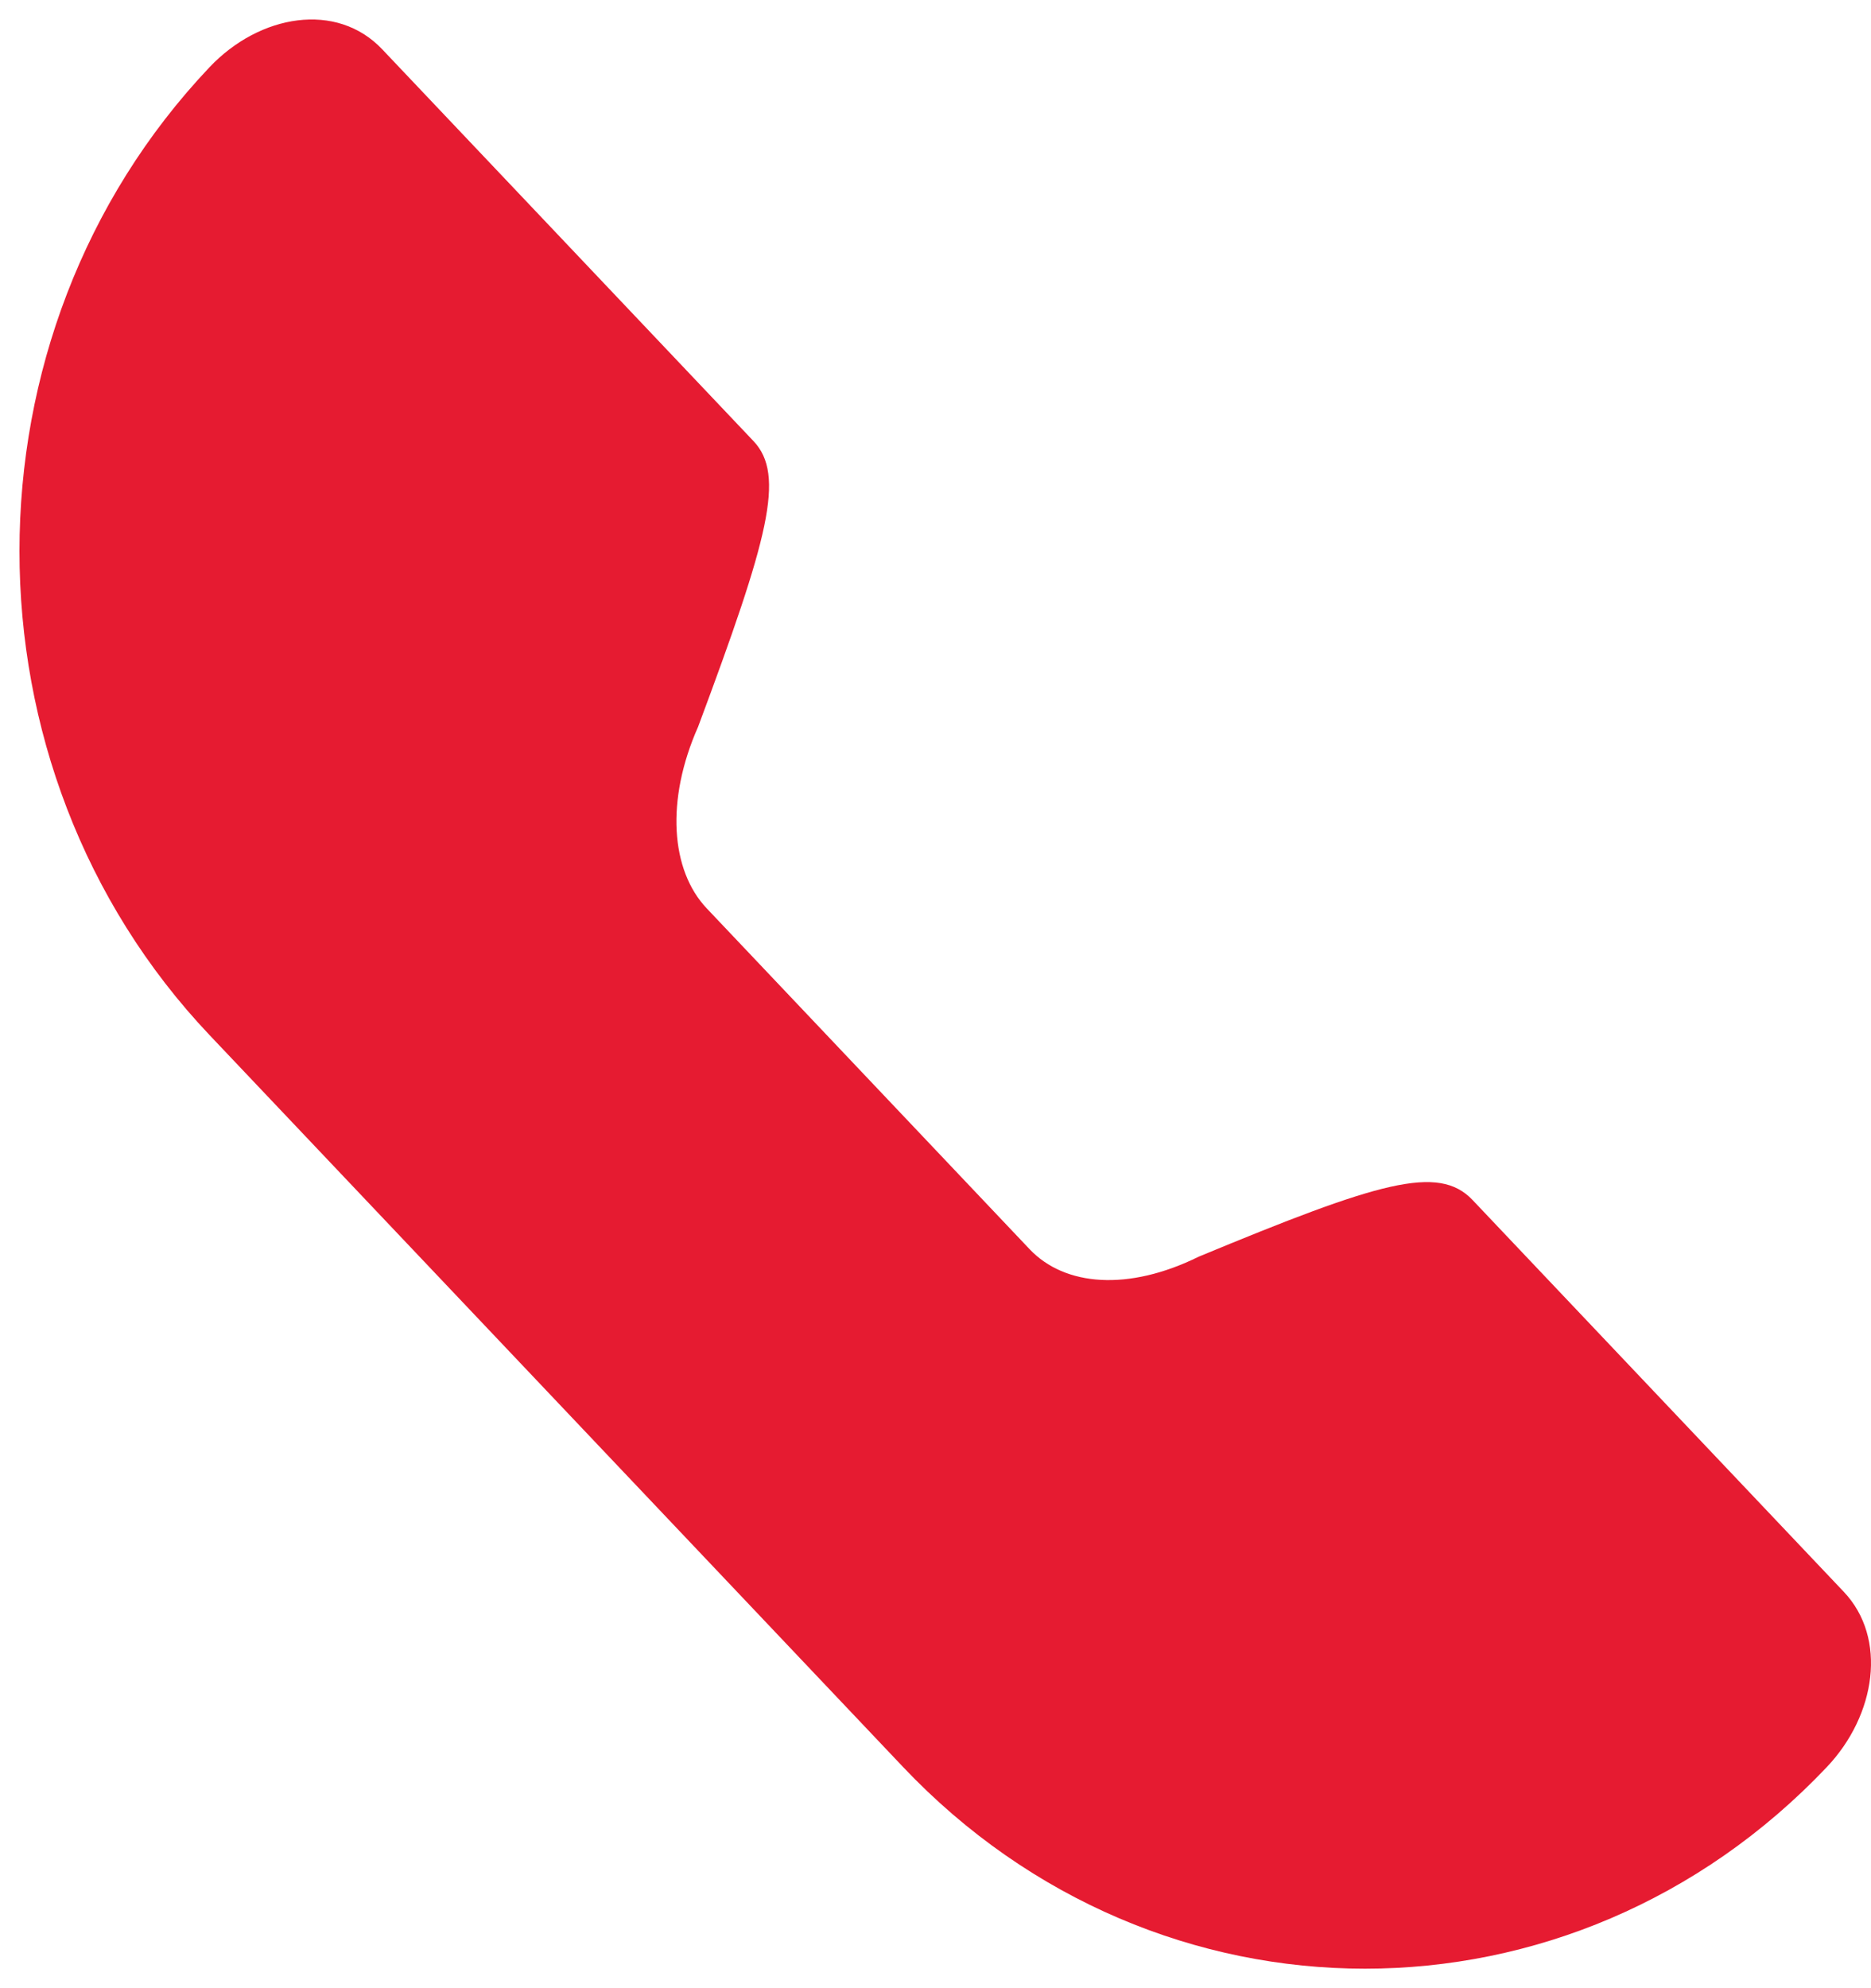 <?xml version="1.0" encoding="UTF-8"?>
<svg width="32px" height="34px" viewBox="0 0 32 34" version="1.1" xmlns="http://www.w3.org/2000/svg" xmlns:xlink="http://www.w3.org/1999/xlink">
    <!-- Generator: Sketch 61.1 (89650) - https://sketch.com -->
    <title>Path</title>
    <desc>Created with Sketch.</desc>
    <g id="Desktop" stroke="none" stroke-width="1" fill="none" fill-rule="evenodd">
        <g id="Pricing" transform="translate(-456, -3259)" fill="#E61B31" fill-rule="nonzero">
            <g id="FAQ" transform="translate(0, 2008)">
                <g id="Item" transform="translate(240, 1208)">
                    <g id="Group-2" transform="translate(213, 40)">
                        <path d="M15.088,18.535 L20.611,24.364 C21.21,24.995 22.295,25.086 23.503,24.49 C26.578,23.215 27.601,22.905 28.185,23.521 L34.534,30.221 C35.285,31.013 35.085,32.332 34.245,33.218 C29.887,37.816 22.804,37.816 18.446,33.218 L6.585,20.702 C2.249,16.126 2.249,8.724 6.585,4.148 C7.442,3.244 8.758,3.021 9.537,3.843 L15.887,10.543 C16.437,11.124 16.142,12.205 14.94,15.428 C14.382,16.686 14.471,17.884 15.088,18.535 Z" id="Path"></path>
                    </g>
                </g>
            </g>
        </g>
    </g>
</svg>
